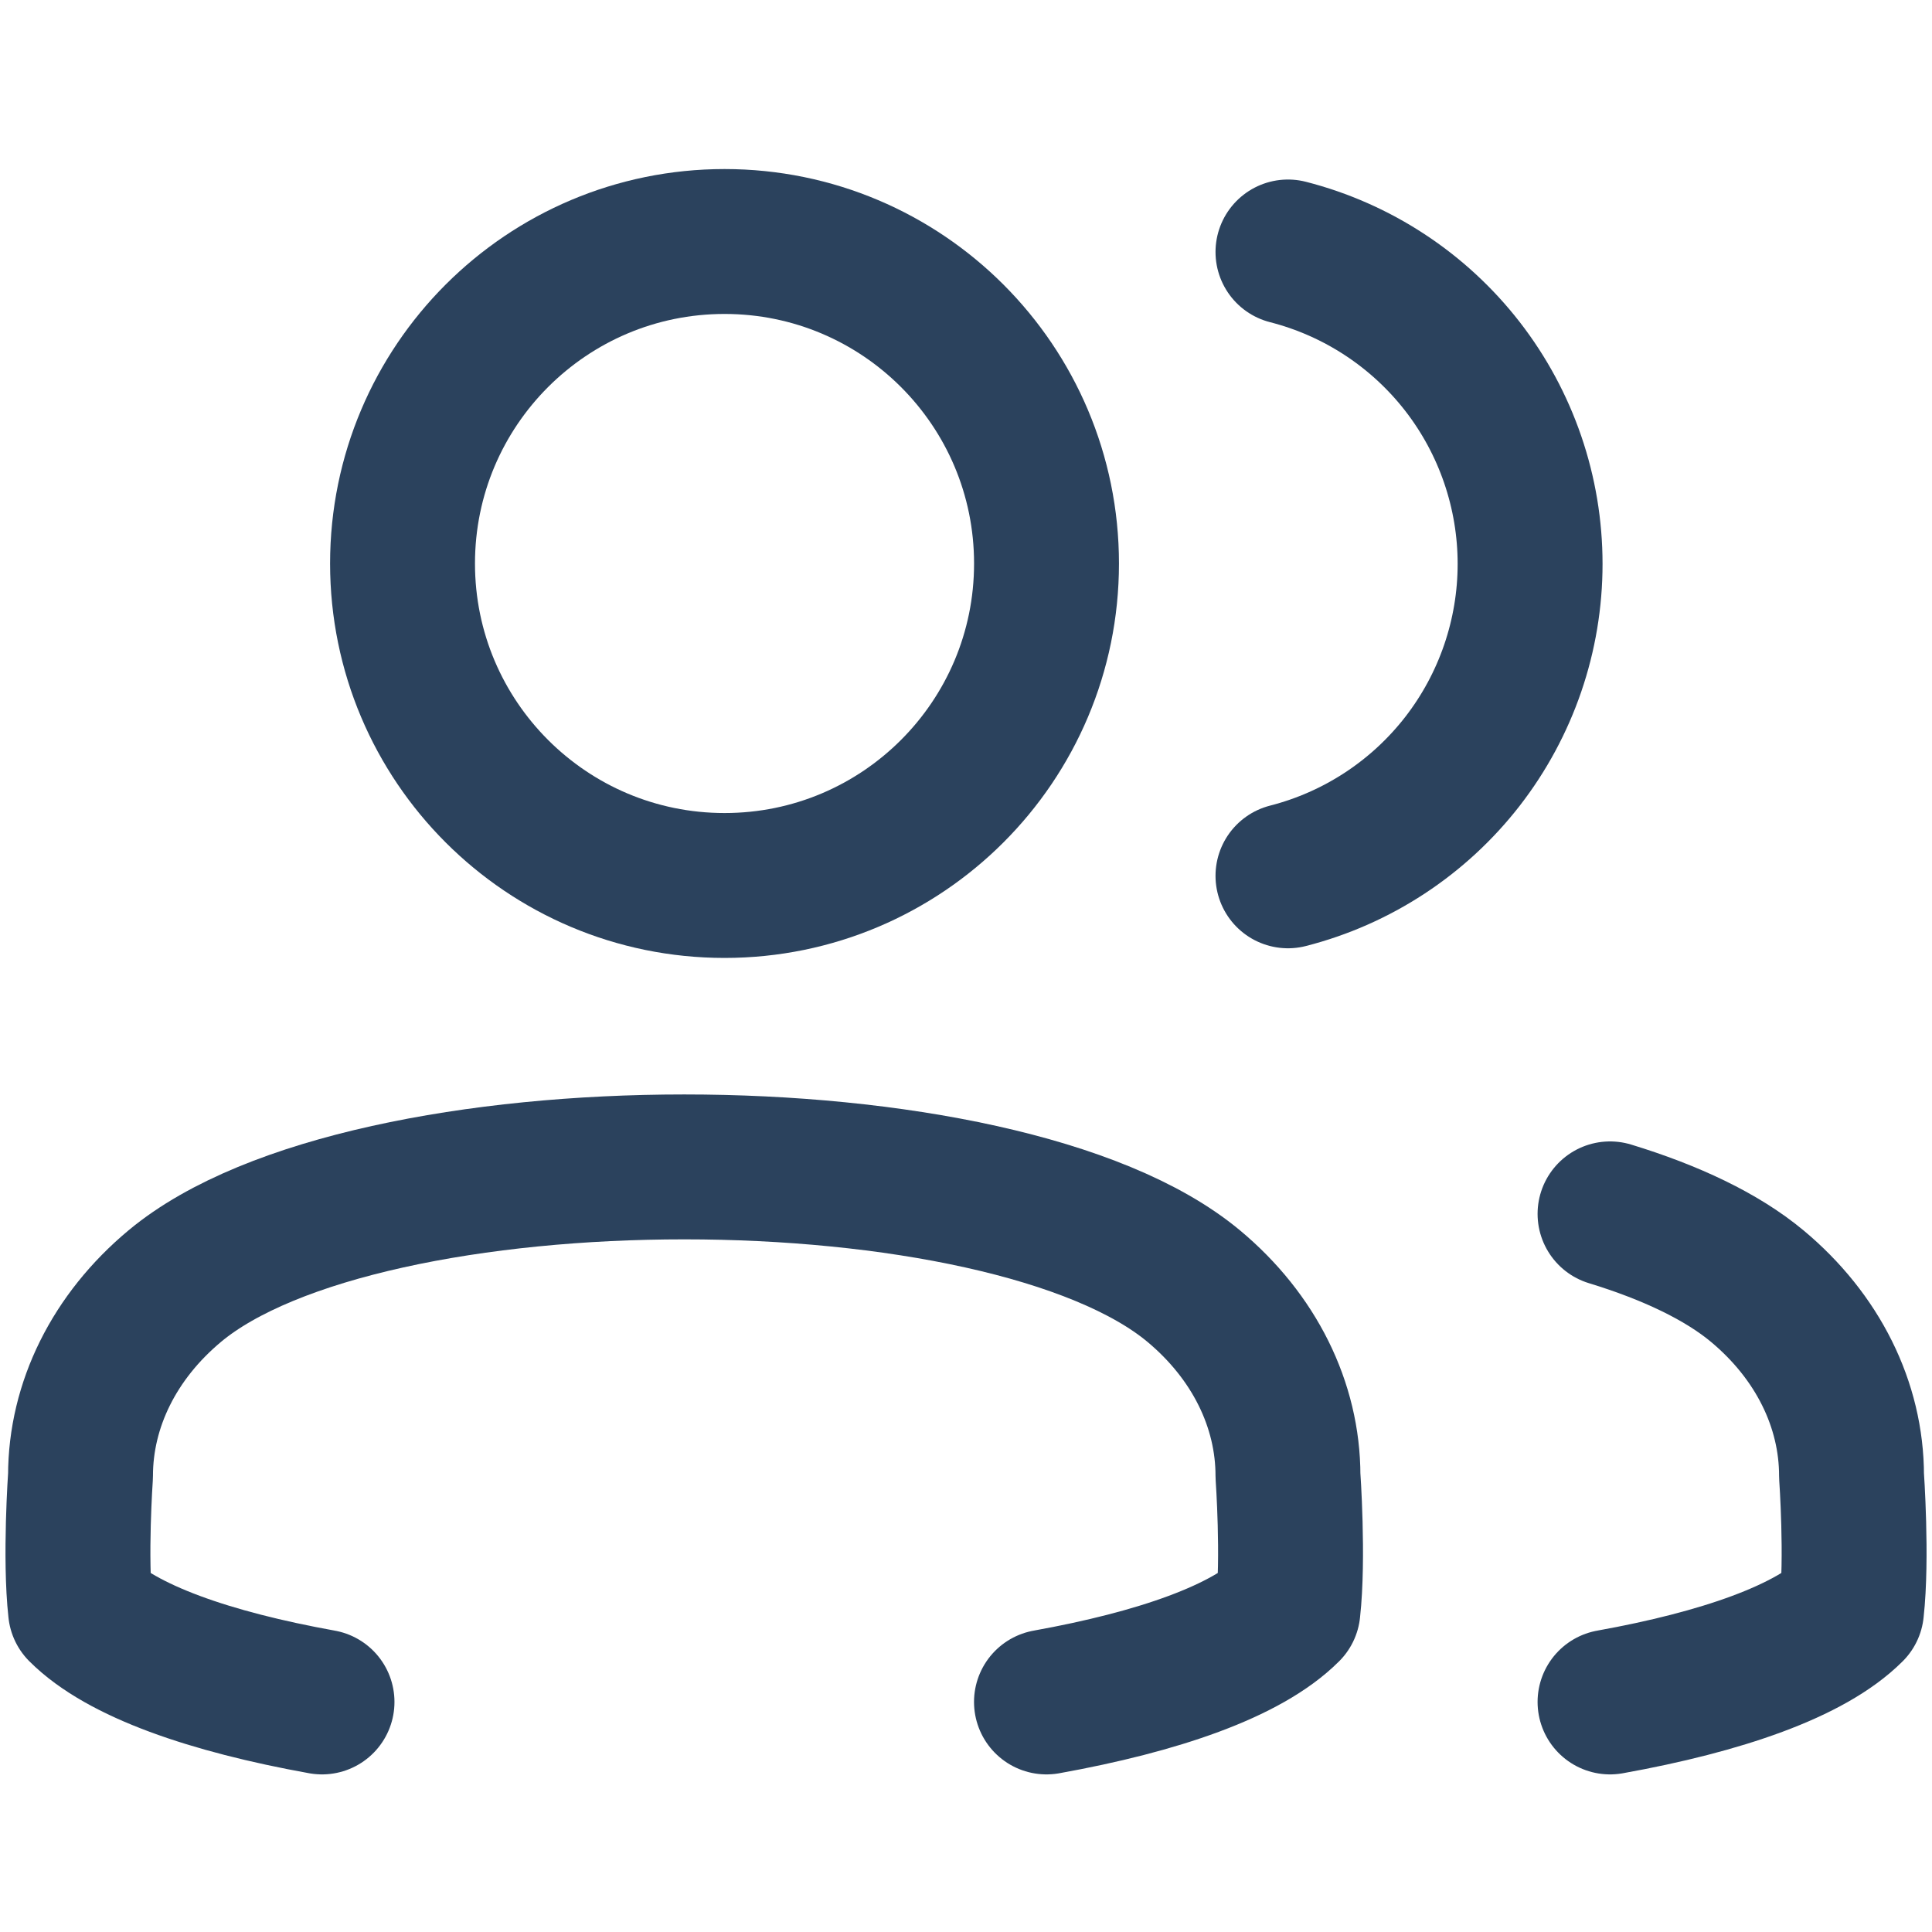 <svg width="40" height="40" viewBox="0 0 40 40" fill="none" xmlns="http://www.w3.org/2000/svg">
<path d="M26.666 5.217C28.1 5.584 29.371 6.418 30.279 7.587C31.186 8.756 31.679 10.195 31.679 11.675C31.679 13.155 31.186 14.593 30.279 15.763C29.371 16.932 28.1 17.766 26.666 18.133" stroke="#2B425D" stroke-width="3" stroke-linecap="round" stroke-linejoin="round"/>
<path d="M15.001 18.333C18.683 18.333 21.667 15.349 21.667 11.667C21.667 7.985 18.683 5 15.001 5C11.319 5 8.334 7.985 8.334 11.667C8.334 15.349 11.319 18.333 15.001 18.333Z" stroke="#2B425D" stroke-width="3" stroke-linecap="round" stroke-linejoin="round"/>
<path d="M21.666 35.237C23.98 34.82 25.814 34.186 26.666 33.333C26.786 32.255 26.666 30.555 26.666 30.555C26.666 29.082 25.964 27.669 24.714 26.627C20.766 23.337 7.567 23.337 3.619 26.627C2.369 27.669 1.667 29.082 1.667 30.555C1.667 30.555 1.547 32.255 1.667 33.333C2.519 34.186 4.353 34.82 6.667 35.237" stroke="#2B425D" stroke-width="3" stroke-linecap="round" stroke-linejoin="round"/>
<path d="M33.334 35.237C35.647 34.821 37.481 34.186 38.334 33.333C38.454 32.255 38.334 30.556 38.334 30.556C38.334 29.082 37.632 27.669 36.381 26.627C35.646 26.015 34.591 25.516 33.334 25.132" stroke="#2B425D" stroke-width="3" stroke-linecap="round" stroke-linejoin="round"/>
</svg>
